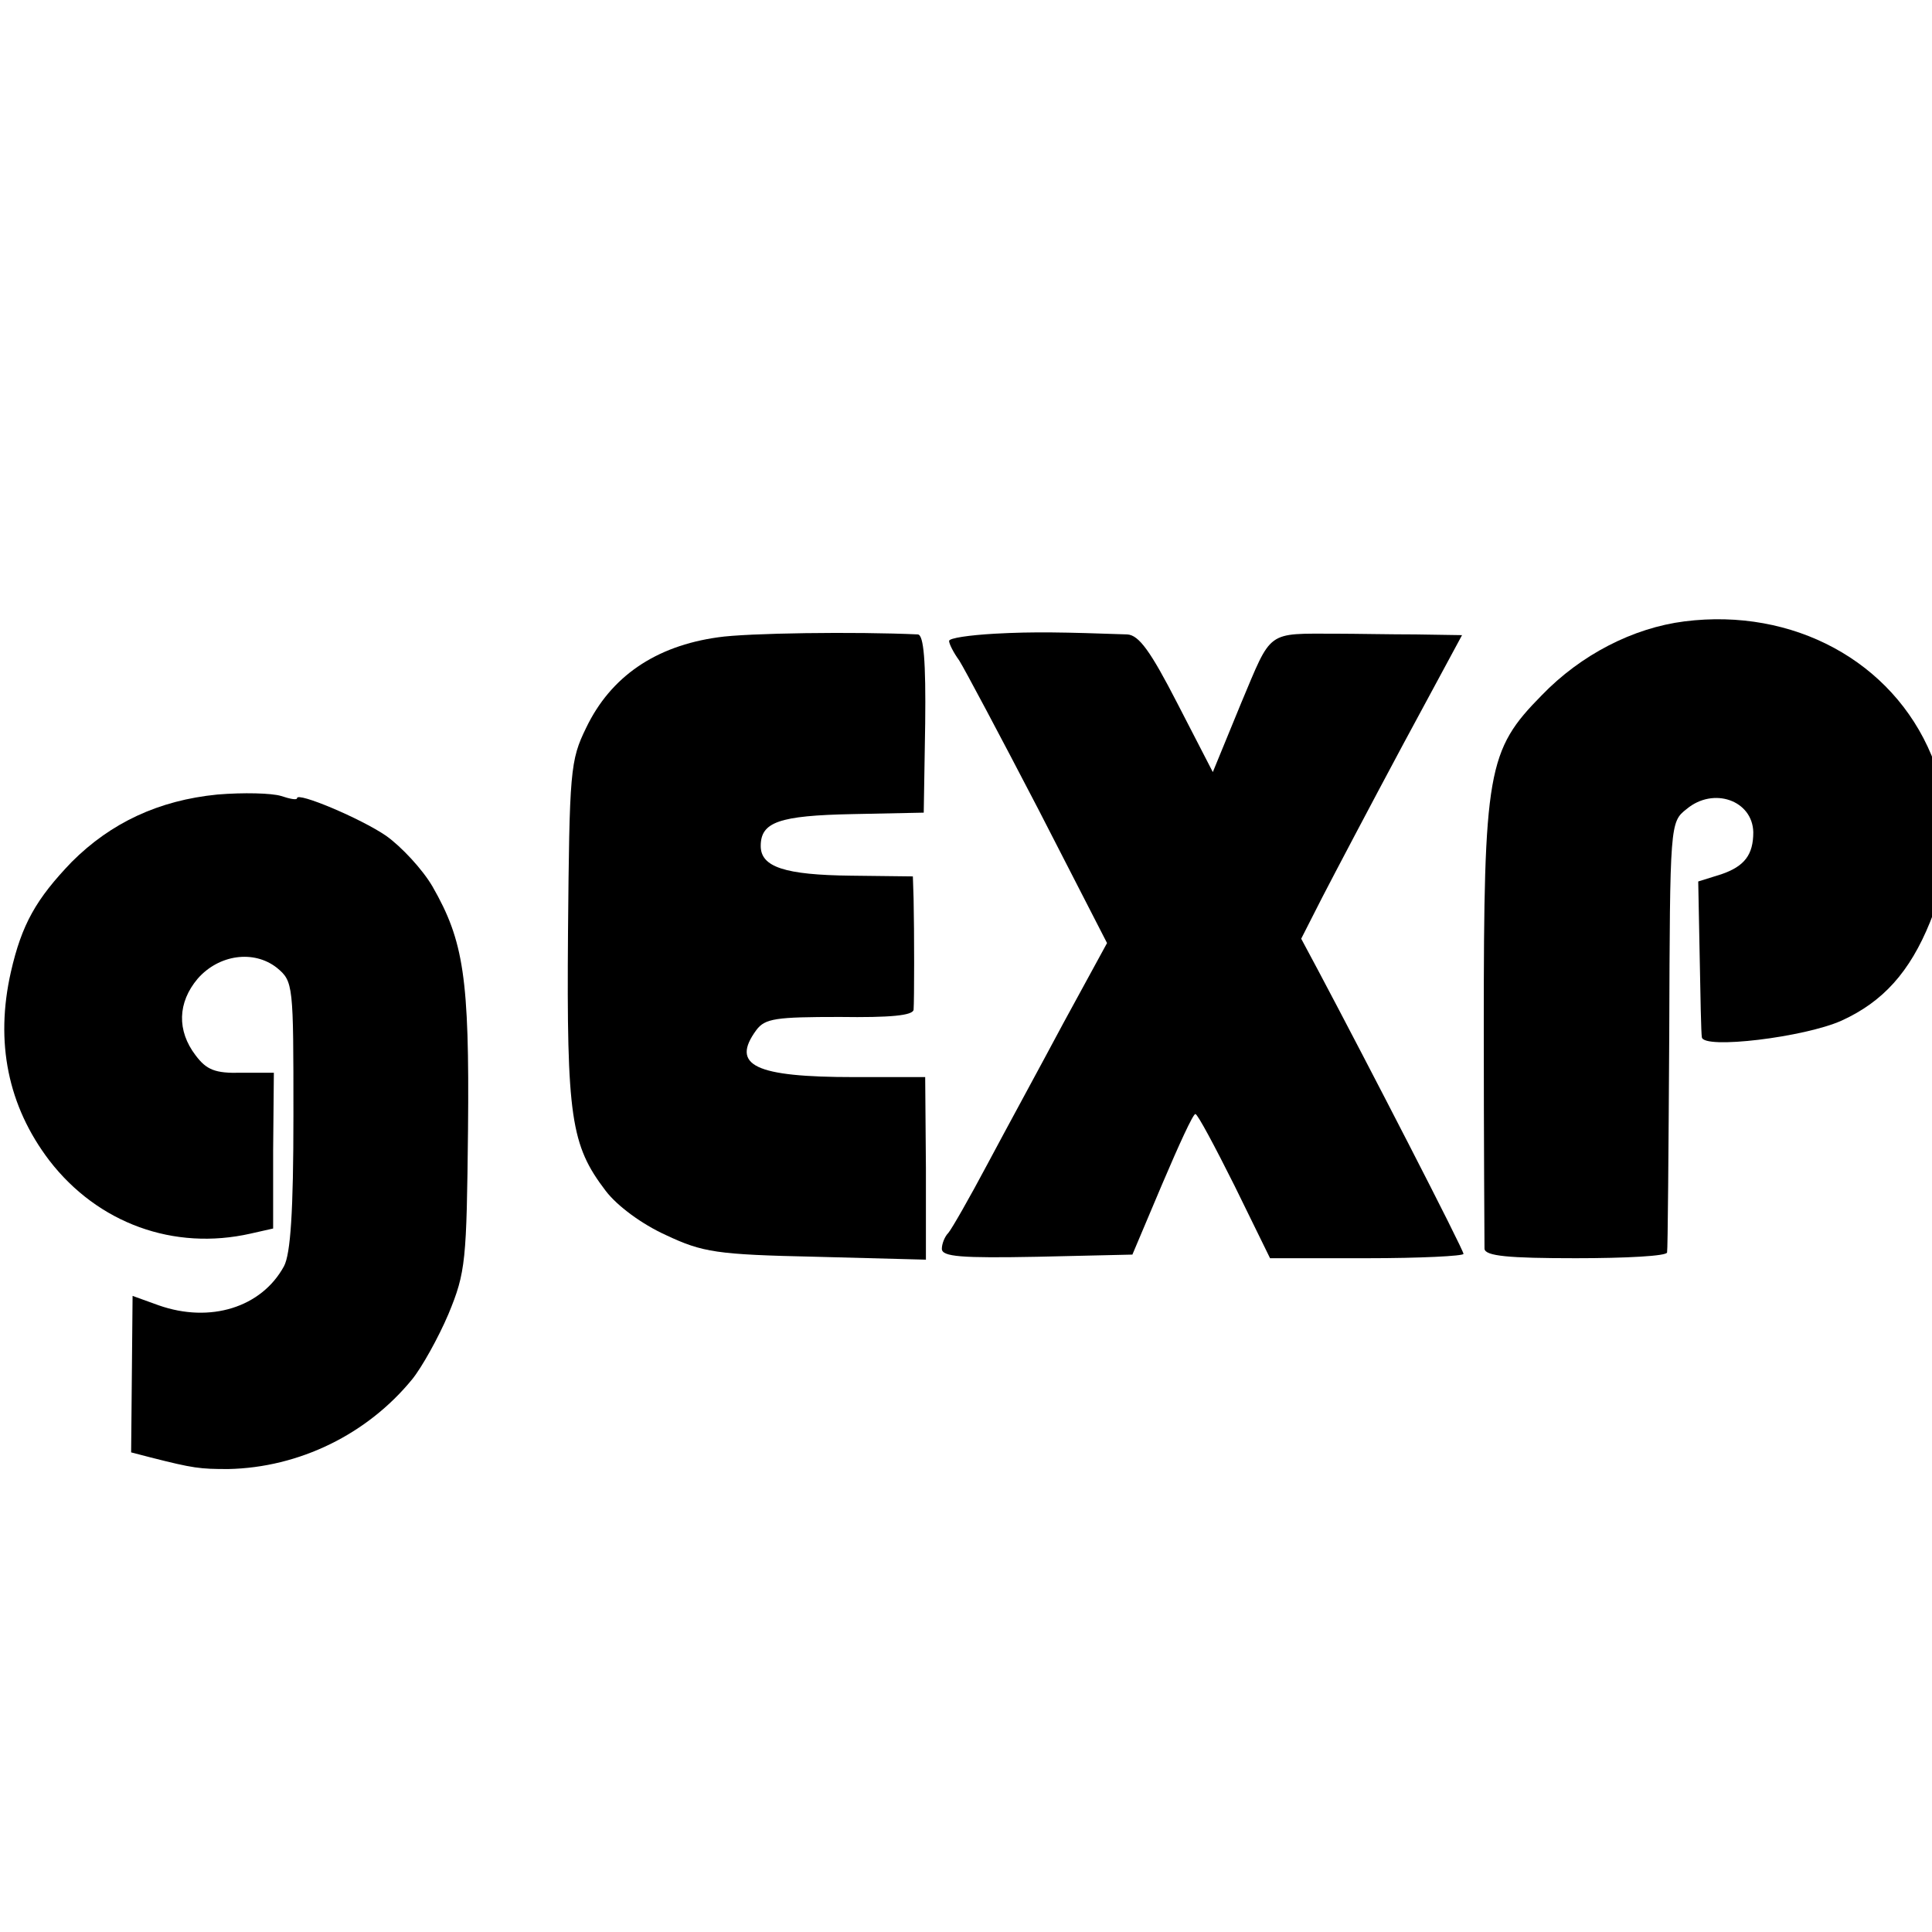 <?xml version="1.0" standalone="no"?>
<!DOCTYPE svg PUBLIC "-//W3C//DTD SVG 20010904//EN"
 "http://www.w3.org/TR/2001/REC-SVG-20010904/DTD/svg10.dtd">
<svg version="1.0" xmlns="http://www.w3.org/2000/svg"
 width="16pt" height="16pt" viewBox="0 0 16 16"
 preserveAspectRatio="xMidYMid meet">
<g transform="translate(0,16) scale(0.006,-0.006)"
fill="#000000" stroke="none">
<path d="M2325 1809 c-71 -9 -143 -46 -197 -102 -75 -76 -80 -104 -80 -456 0
-163 1 -302 1 -308 1 -10 33 -13 126 -13 69 0 126 3 126 8 1 4 2 139 3 301 1
291 1 293 24 311 37 31 91 12 92 -32 0 -31 -12 -47 -44 -58 l-32 -10 2 -103
c1 -56 2 -107 3 -112 2 -17 142 0 193 23 57 26 94 67 122 136 27 67 28 168 2
230 -54 130 -191 204 -341 185z"/>
<path d="M991 1787 c-86 -12 -148 -54 -182 -125 -22 -45 -23 -59 -25 -282 -2
-256 4 -294 52 -357 16 -21 50 -46 83 -61 51 -24 70 -27 207 -30 l152 -4 0
126 -1 126 -98 0 c-137 0 -171 16 -135 65 12 16 27 18 115 18 70 -1 101 2 102
10 1 14 1 107 0 153 l-1 31 -85 1 c-92 1 -125 12 -125 41 0 33 25 42 127 44
l98 2 2 123 c1 86 -2 122 -10 123 -86 4 -236 2 -276 -4z"/>
<path d="M1373 1792 c-35 -2 -63 -6 -63 -10 0 -4 6 -16 14 -27 7 -11 56 -103
109 -205 l95 -185 -60 -110 c-32 -60 -80 -148 -105 -195 -25 -47 -49 -89 -54
-95 -5 -5 -9 -15 -9 -22 0 -11 27 -13 132 -11 l131 3 41 97 c23 54 43 98 46
97 3 0 27 -45 54 -99 l49 -100 134 0 c73 0 133 3 133 6 0 6 -133 264 -201 392
l-23 43 29 57 c16 31 66 126 111 210 l82 152 -64 1 c-35 0 -84 1 -109 1 -98 0
-89 6 -132 -96 l-39 -95 -49 95 c-37 72 -53 94 -69 95 -87 3 -129 4 -183 1z"/>
<path d="M300 1570 c-81 -8 -147 -39 -201 -93 -49 -51 -69 -86 -84 -152 -22
-97 -4 -185 53 -260 67 -87 172 -125 278 -101 l31 7 0 107 1 108 -45 0 c-36
-1 -48 4 -63 24 -26 34 -25 73 3 106 29 33 77 40 109 15 23 -19 23 -23 23
-204 0 -133 -4 -191 -13 -208 -31 -57 -102 -79 -173 -54 l-36 13 -1 -108 -1
-108 27 -7 c59 -15 68 -16 107 -16 98 2 192 48 254 124 13 16 36 57 50 90 24
58 25 73 27 255 2 209 -6 260 -49 335 -14 24 -43 55 -64 70 -35 24 -123 61
-123 52 0 -3 -10 -1 -22 3 -13 4 -52 5 -88 2z"/>
</g>
</svg>
